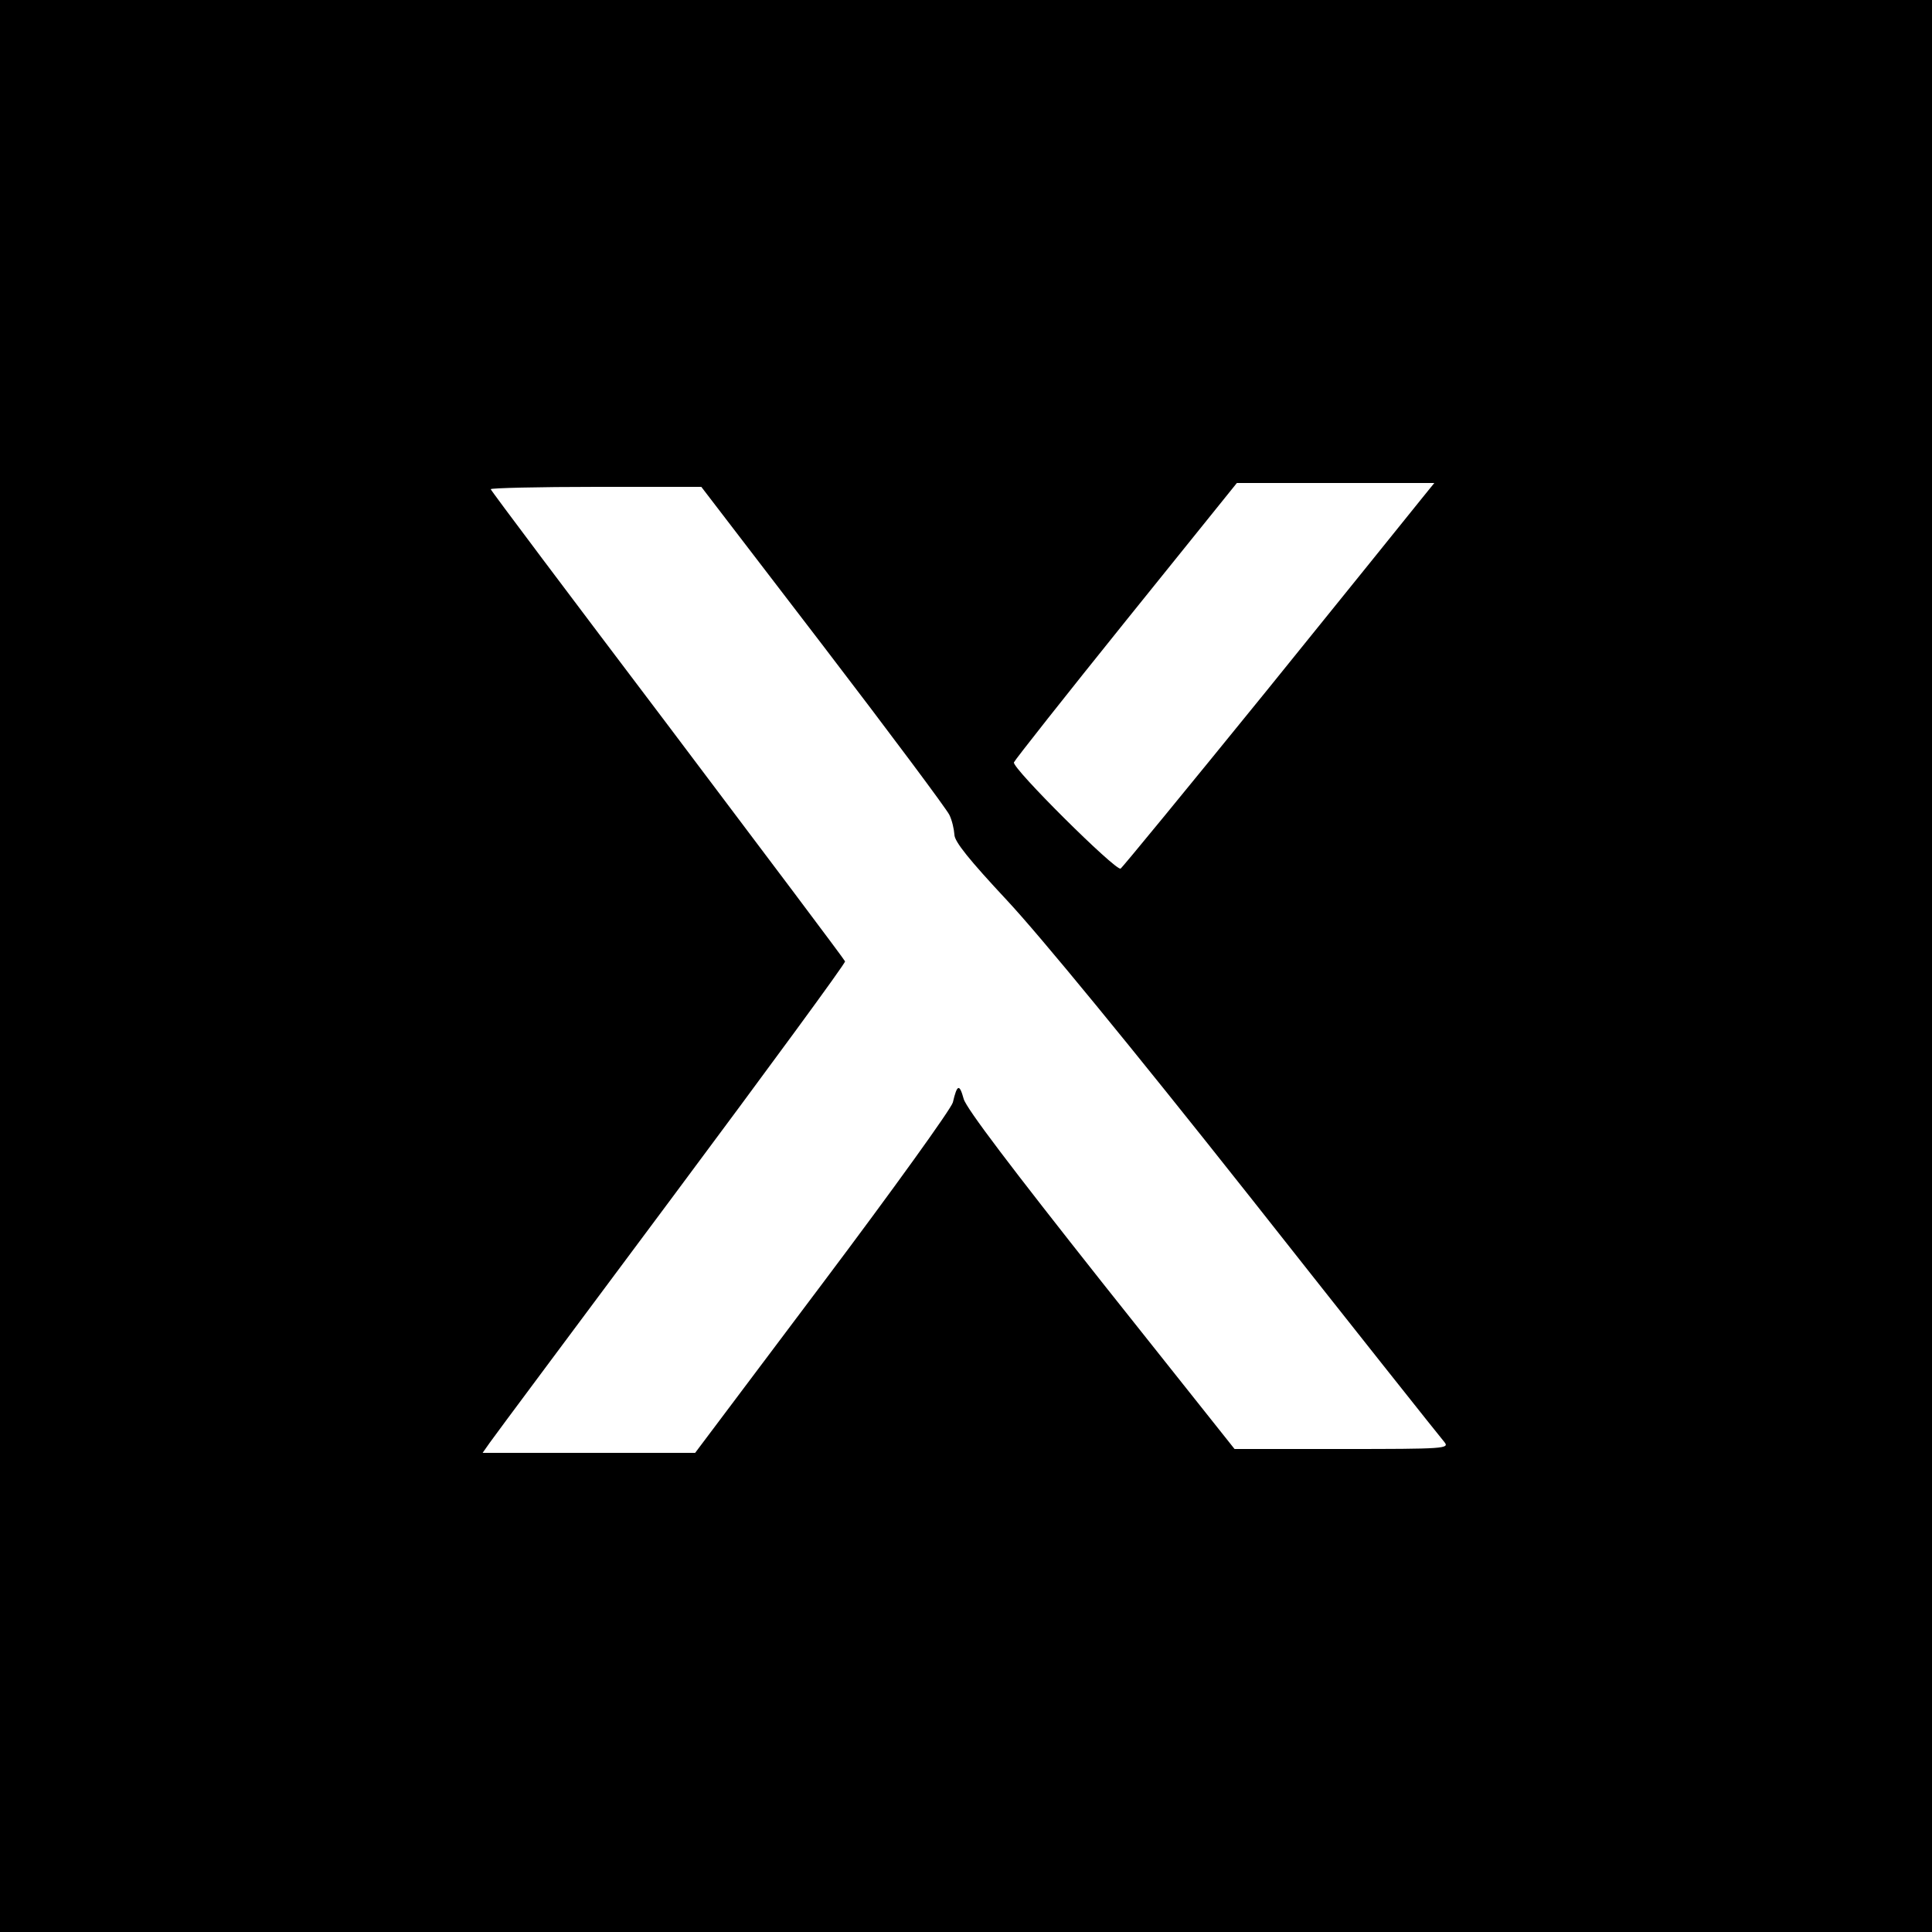 <?xml version="1.0" standalone="no"?>
<!DOCTYPE svg PUBLIC "-//W3C//DTD SVG 20010904//EN"
 "http://www.w3.org/TR/2001/REC-SVG-20010904/DTD/svg10.dtd">
<svg version="1.0" xmlns="http://www.w3.org/2000/svg"
 width="500pt" height="500pt" viewBox="0 0 500 500"
 preserveAspectRatio="xMidYMid meet">
<g transform="translate(0,500) scale(0.1,-0.1)"
fill="#000000" stroke="none">
<path d="M0 2500 l0 -2500 2500 0 2500 0 0 2500 0 2500 -2500 0 -2500 0 0
-2500z m3678 1208 c-19 -24 -200 -248 -402 -498 -203 -250 -372 -456 -376
-458 -14 -5 -281 260 -276 275 3 7 134 173 291 368 l286 355 256 0 255 0 -34
-42z m-1548 -379 c173 -226 320 -423 327 -438 7 -14 12 -37 13 -51 0 -18 39
-66 136 -170 85 -91 320 -377 627 -765 269 -341 497 -628 505 -637 14 -17 1
-18 -264 -18 l-279 0 -345 434 c-231 292 -349 447 -356 472 -11 40 -17 38 -28
-9 -4 -16 -155 -226 -337 -468 l-330 -439 -275 0 -275 0 19 27 c11 16 223 300
471 633 248 333 450 608 448 612 -1 4 -208 279 -459 612 -252 333 -458 607
-458 610 0 3 123 6 273 6 l272 0 315 -411z"/>
</g>
</svg>
